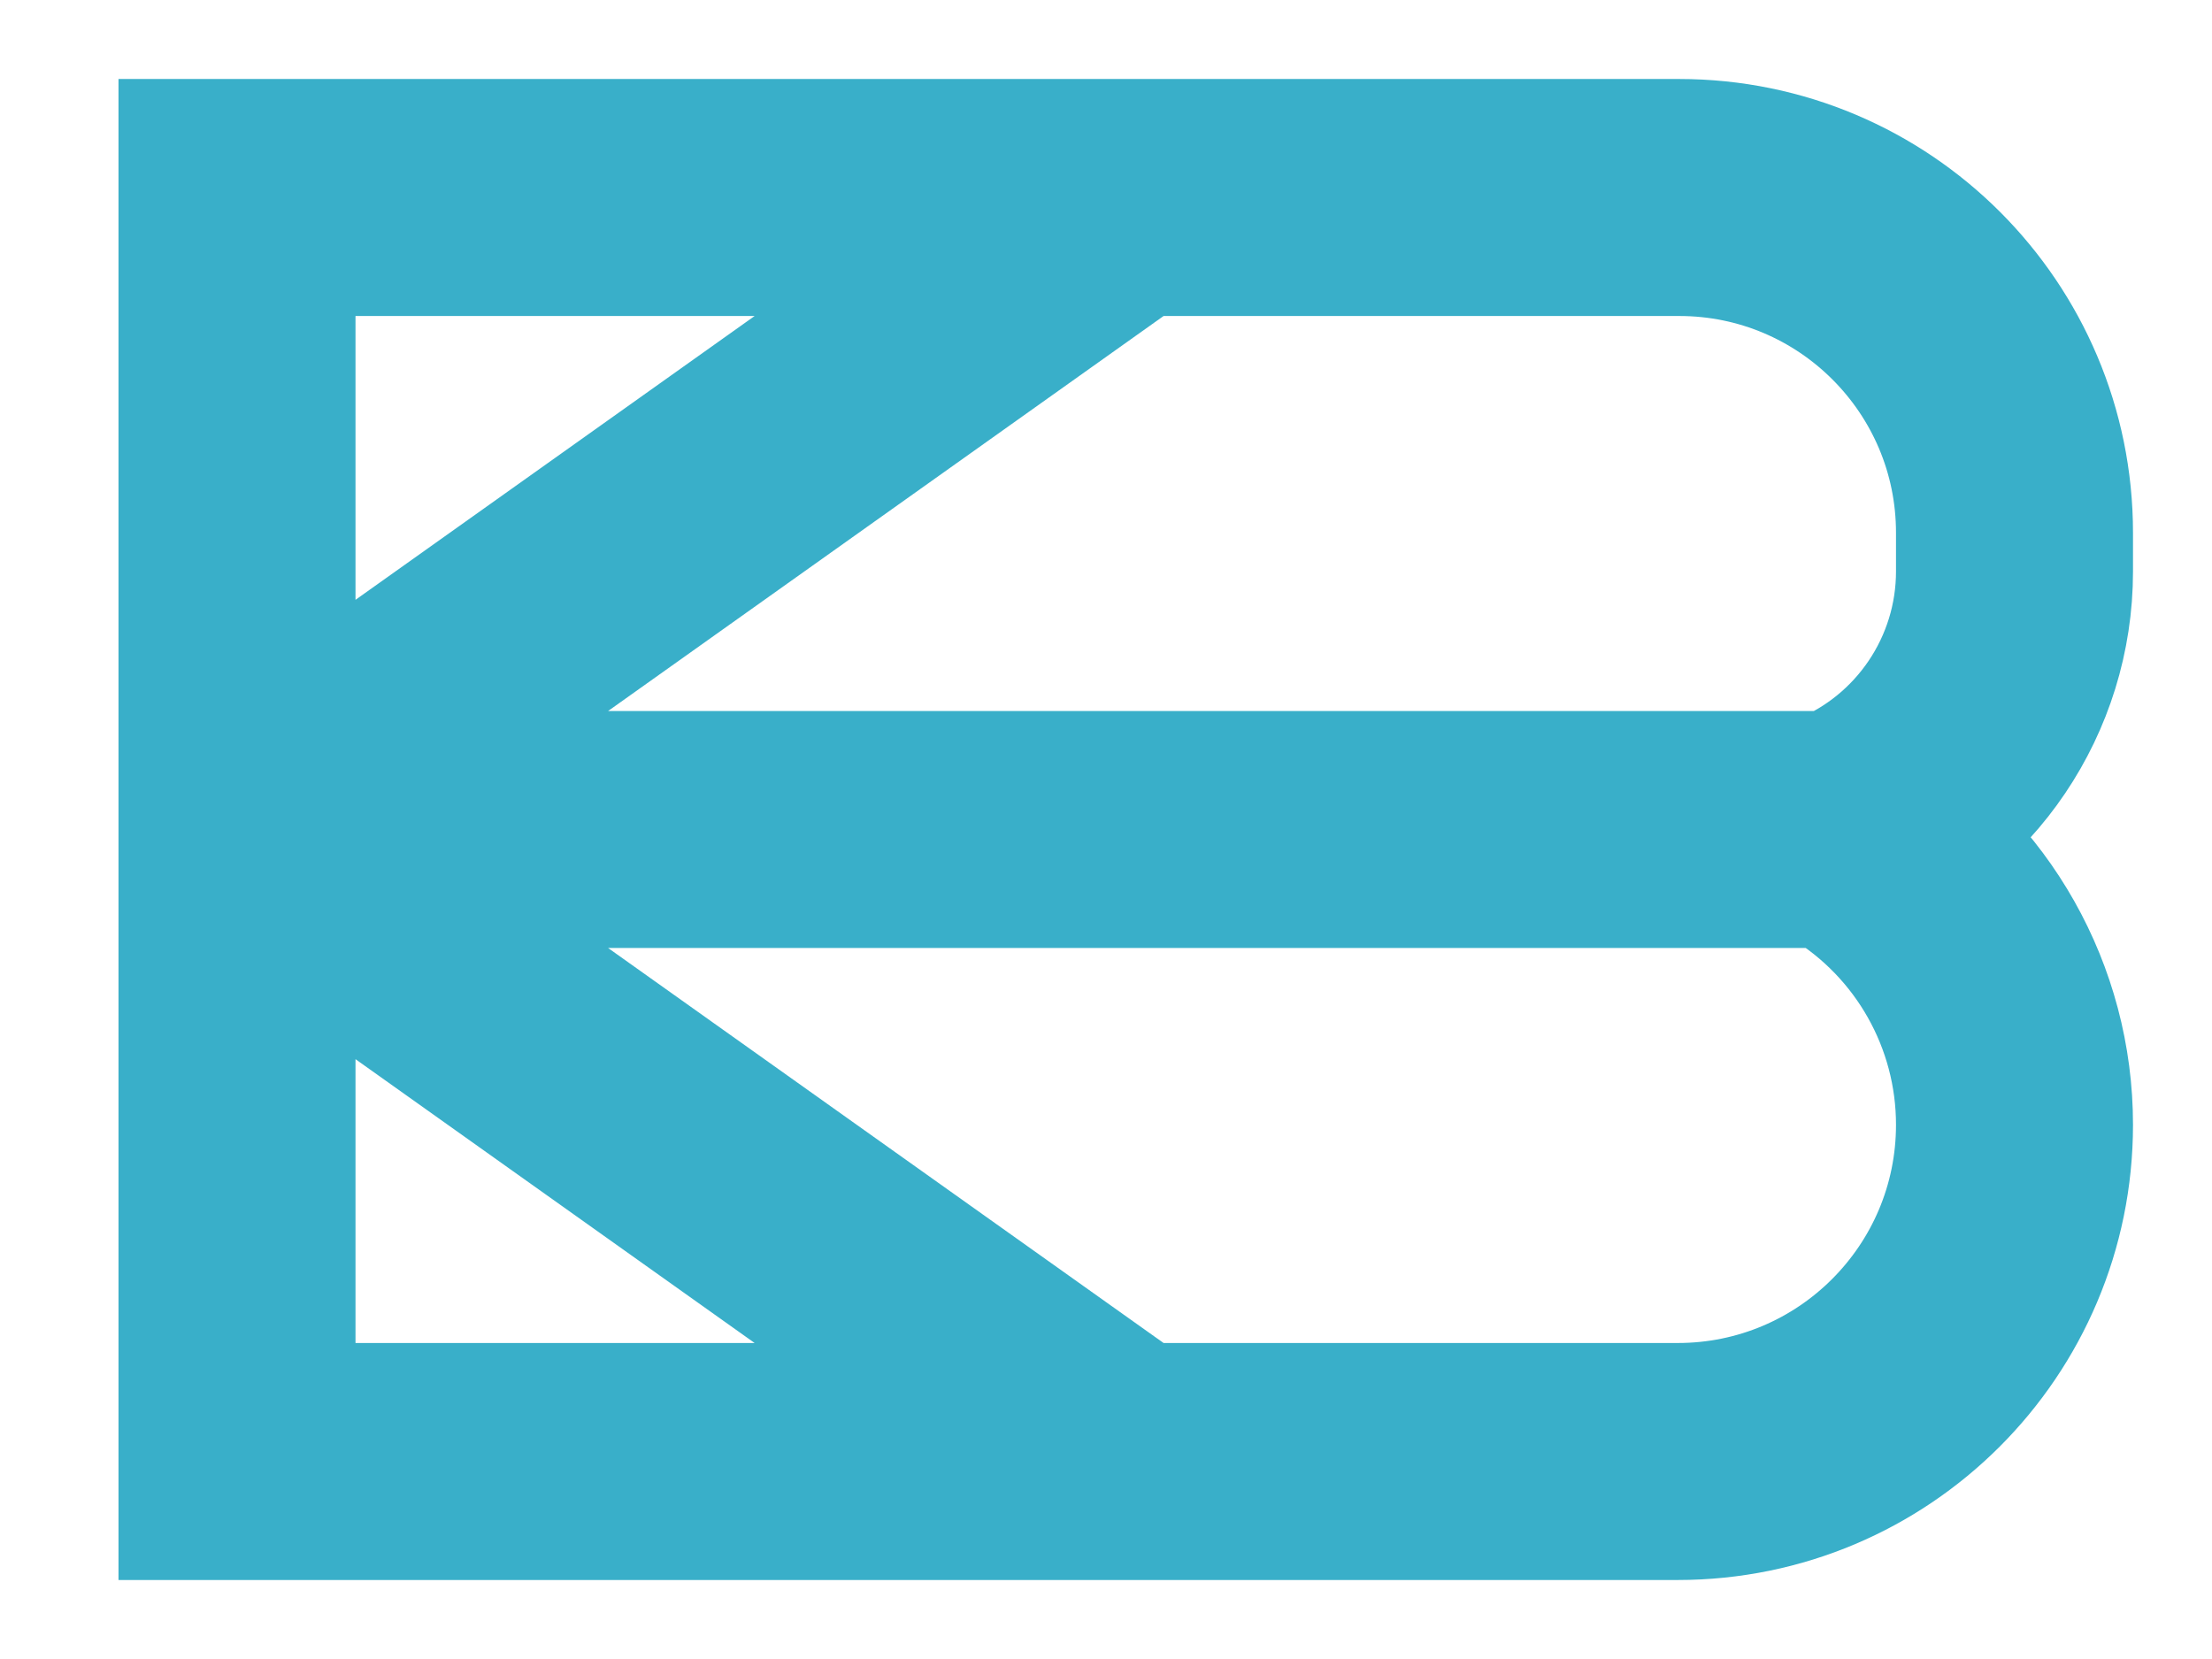 <svg width="56" height="42" viewBox="0 0 56 42" fill="none" xmlns="http://www.w3.org/2000/svg">
<path d="M46.588 21H6M46.588 21V21C49.254 19.926 51 17.34 51 14.466V13.49C51 8.801 47.199 5 42.51 5H28.5M46.588 21L46.885 21.179C49.439 22.723 51 25.491 51 28.475V28.475C51 33.183 47.183 37 42.475 37H28.5M6 21V5H28.5M6 21V37H28.5M6 21L28.5 5M6 21L28.5 37" stroke="#39AFC9" stroke-width="6"/>
</svg>
